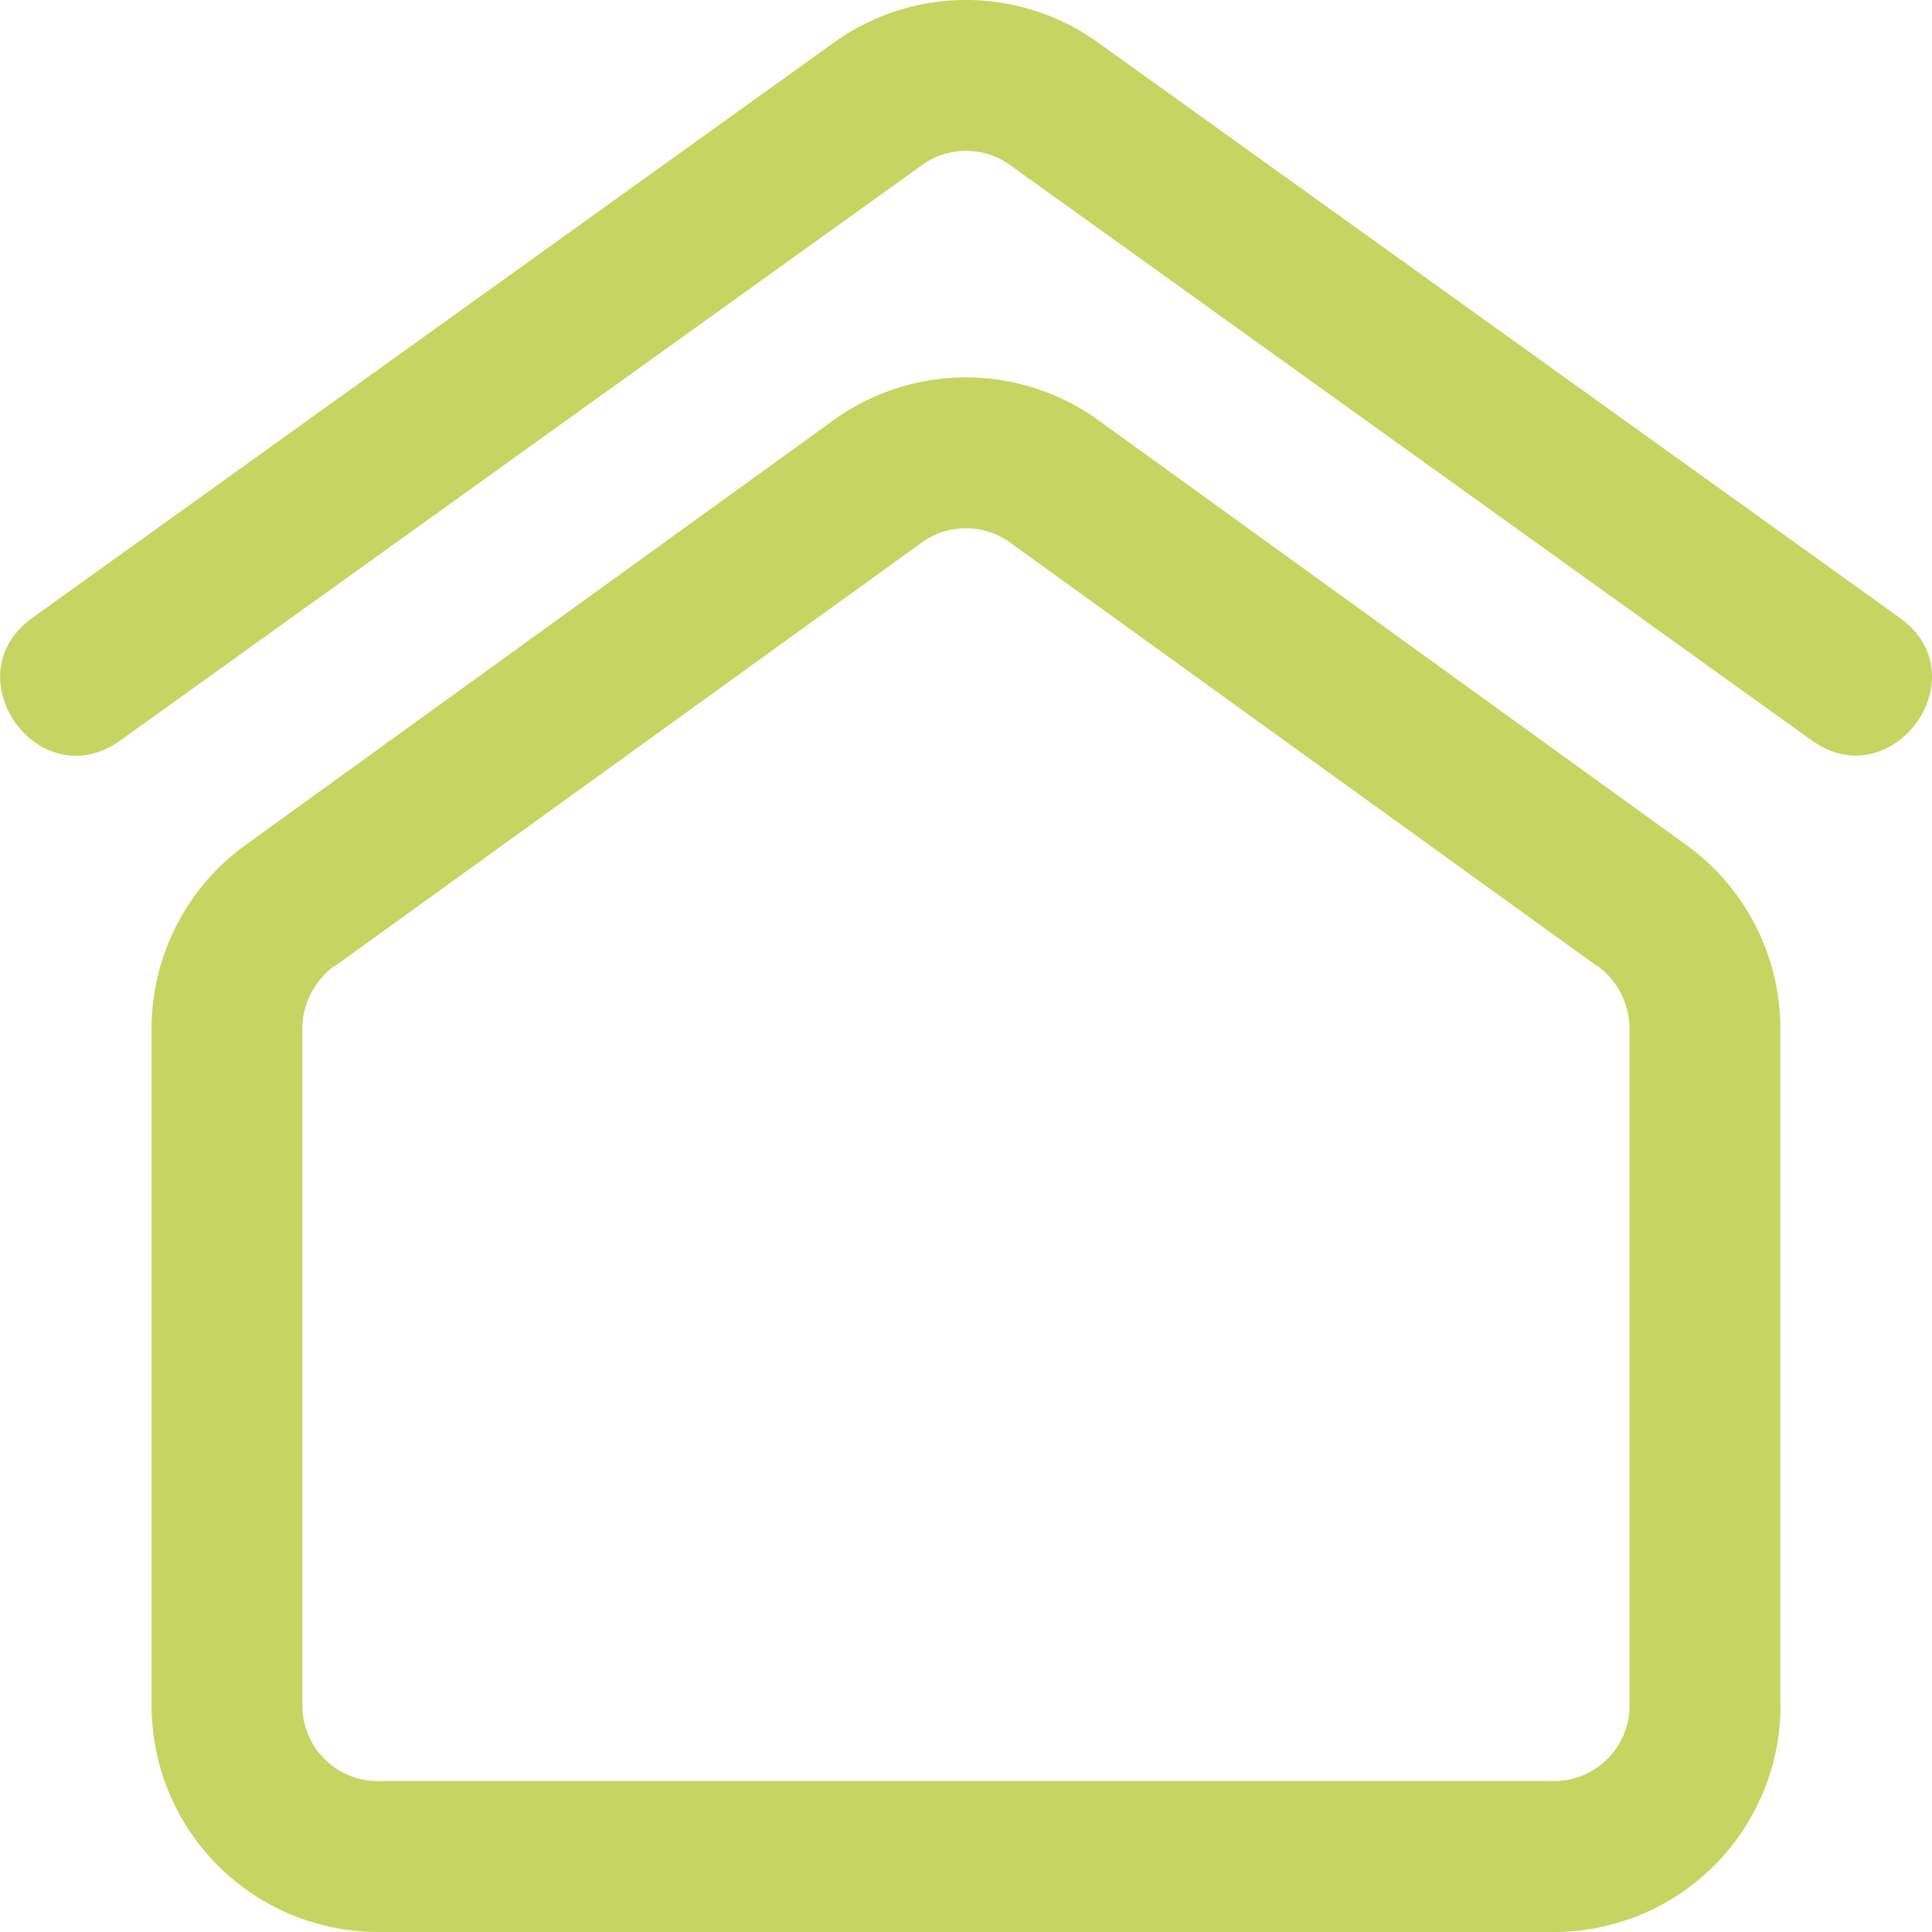 <svg xmlns="http://www.w3.org/2000/svg" width="20" height="20"><path fill="#c6d562" d="M19.667 6.396l-8.32-5.97a2.342 2.342 0 00-2.7.004L.335 6.396c-.84.604.07 1.872.91 1.27l8.31-5.964a.78.78 0 01.892 0l8.31 5.964c.832.596 1.752-.666.91-1.27zM3.91 18.437c-.43 0-.78-.35-.78-.781v-7.008c0-.254.123-.492.33-.648h.009l6.085-4.392a.78.78 0 01.89 0L16.531 10h.008a.813.813 0 01.33.648v7.008c0 .43-.35.781-.78.781zm14.52-.781v-7.008c0-.76-.37-1.475-.99-1.913l-6.086-4.397-.008-.006a2.343 2.343 0 00-2.701.006L2.559 8.735a2.347 2.347 0 00-.99 1.913v7.008A2.346 2.346 0 003.911 20H16.09a2.346 2.346 0 002.342-2.344z"/></svg>